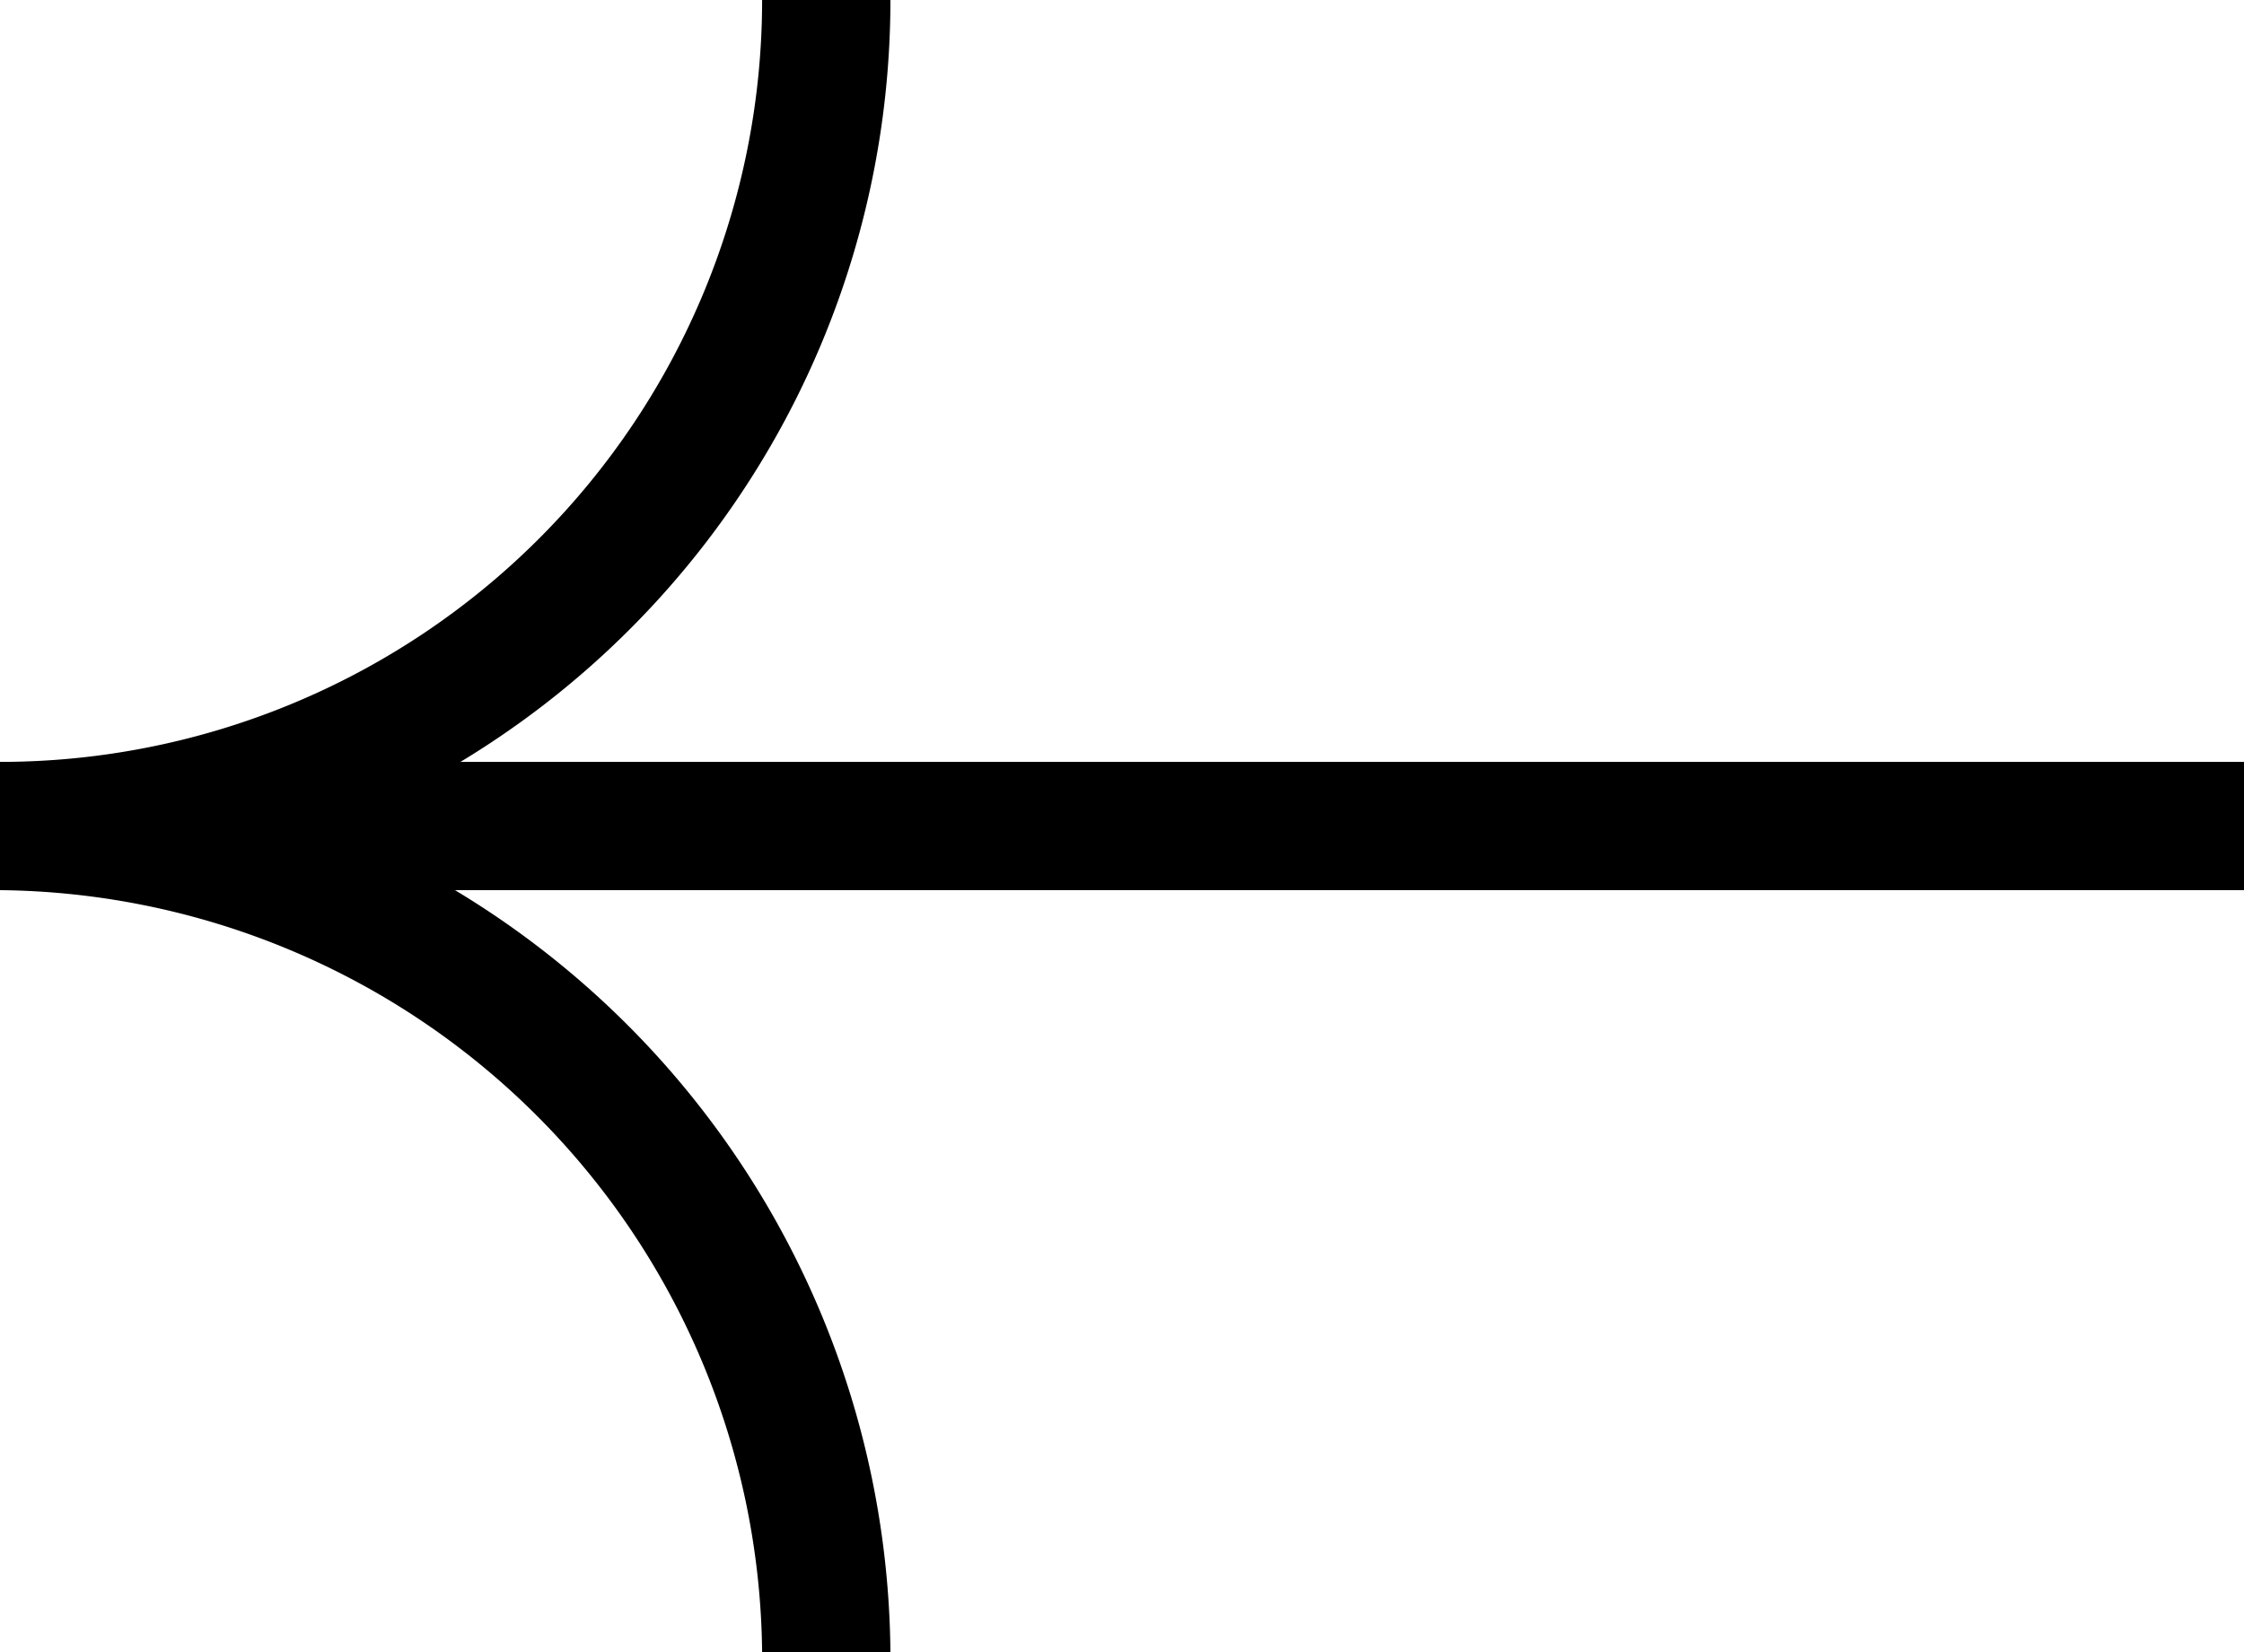 <svg xmlns="http://www.w3.org/2000/svg" viewBox="0 0 17.49 12.88"><title>Fichier 2</title><g id="Calque_2" data-name="Calque 2"><g id="Calque_1-2" data-name="Calque 1"><rect x="1.89" y="5.94" width="15.61" height="1"/><path d="M0,6.94v-1A5.94,5.94,0,0,0,5.94,0h1A6.94,6.94,0,0,1,0,6.94Z"/><path d="M6.94,12.88h-1A6,6,0,0,0,0,6.94v-1A7,7,0,0,1,6.94,12.88Z"/></g></g></svg>